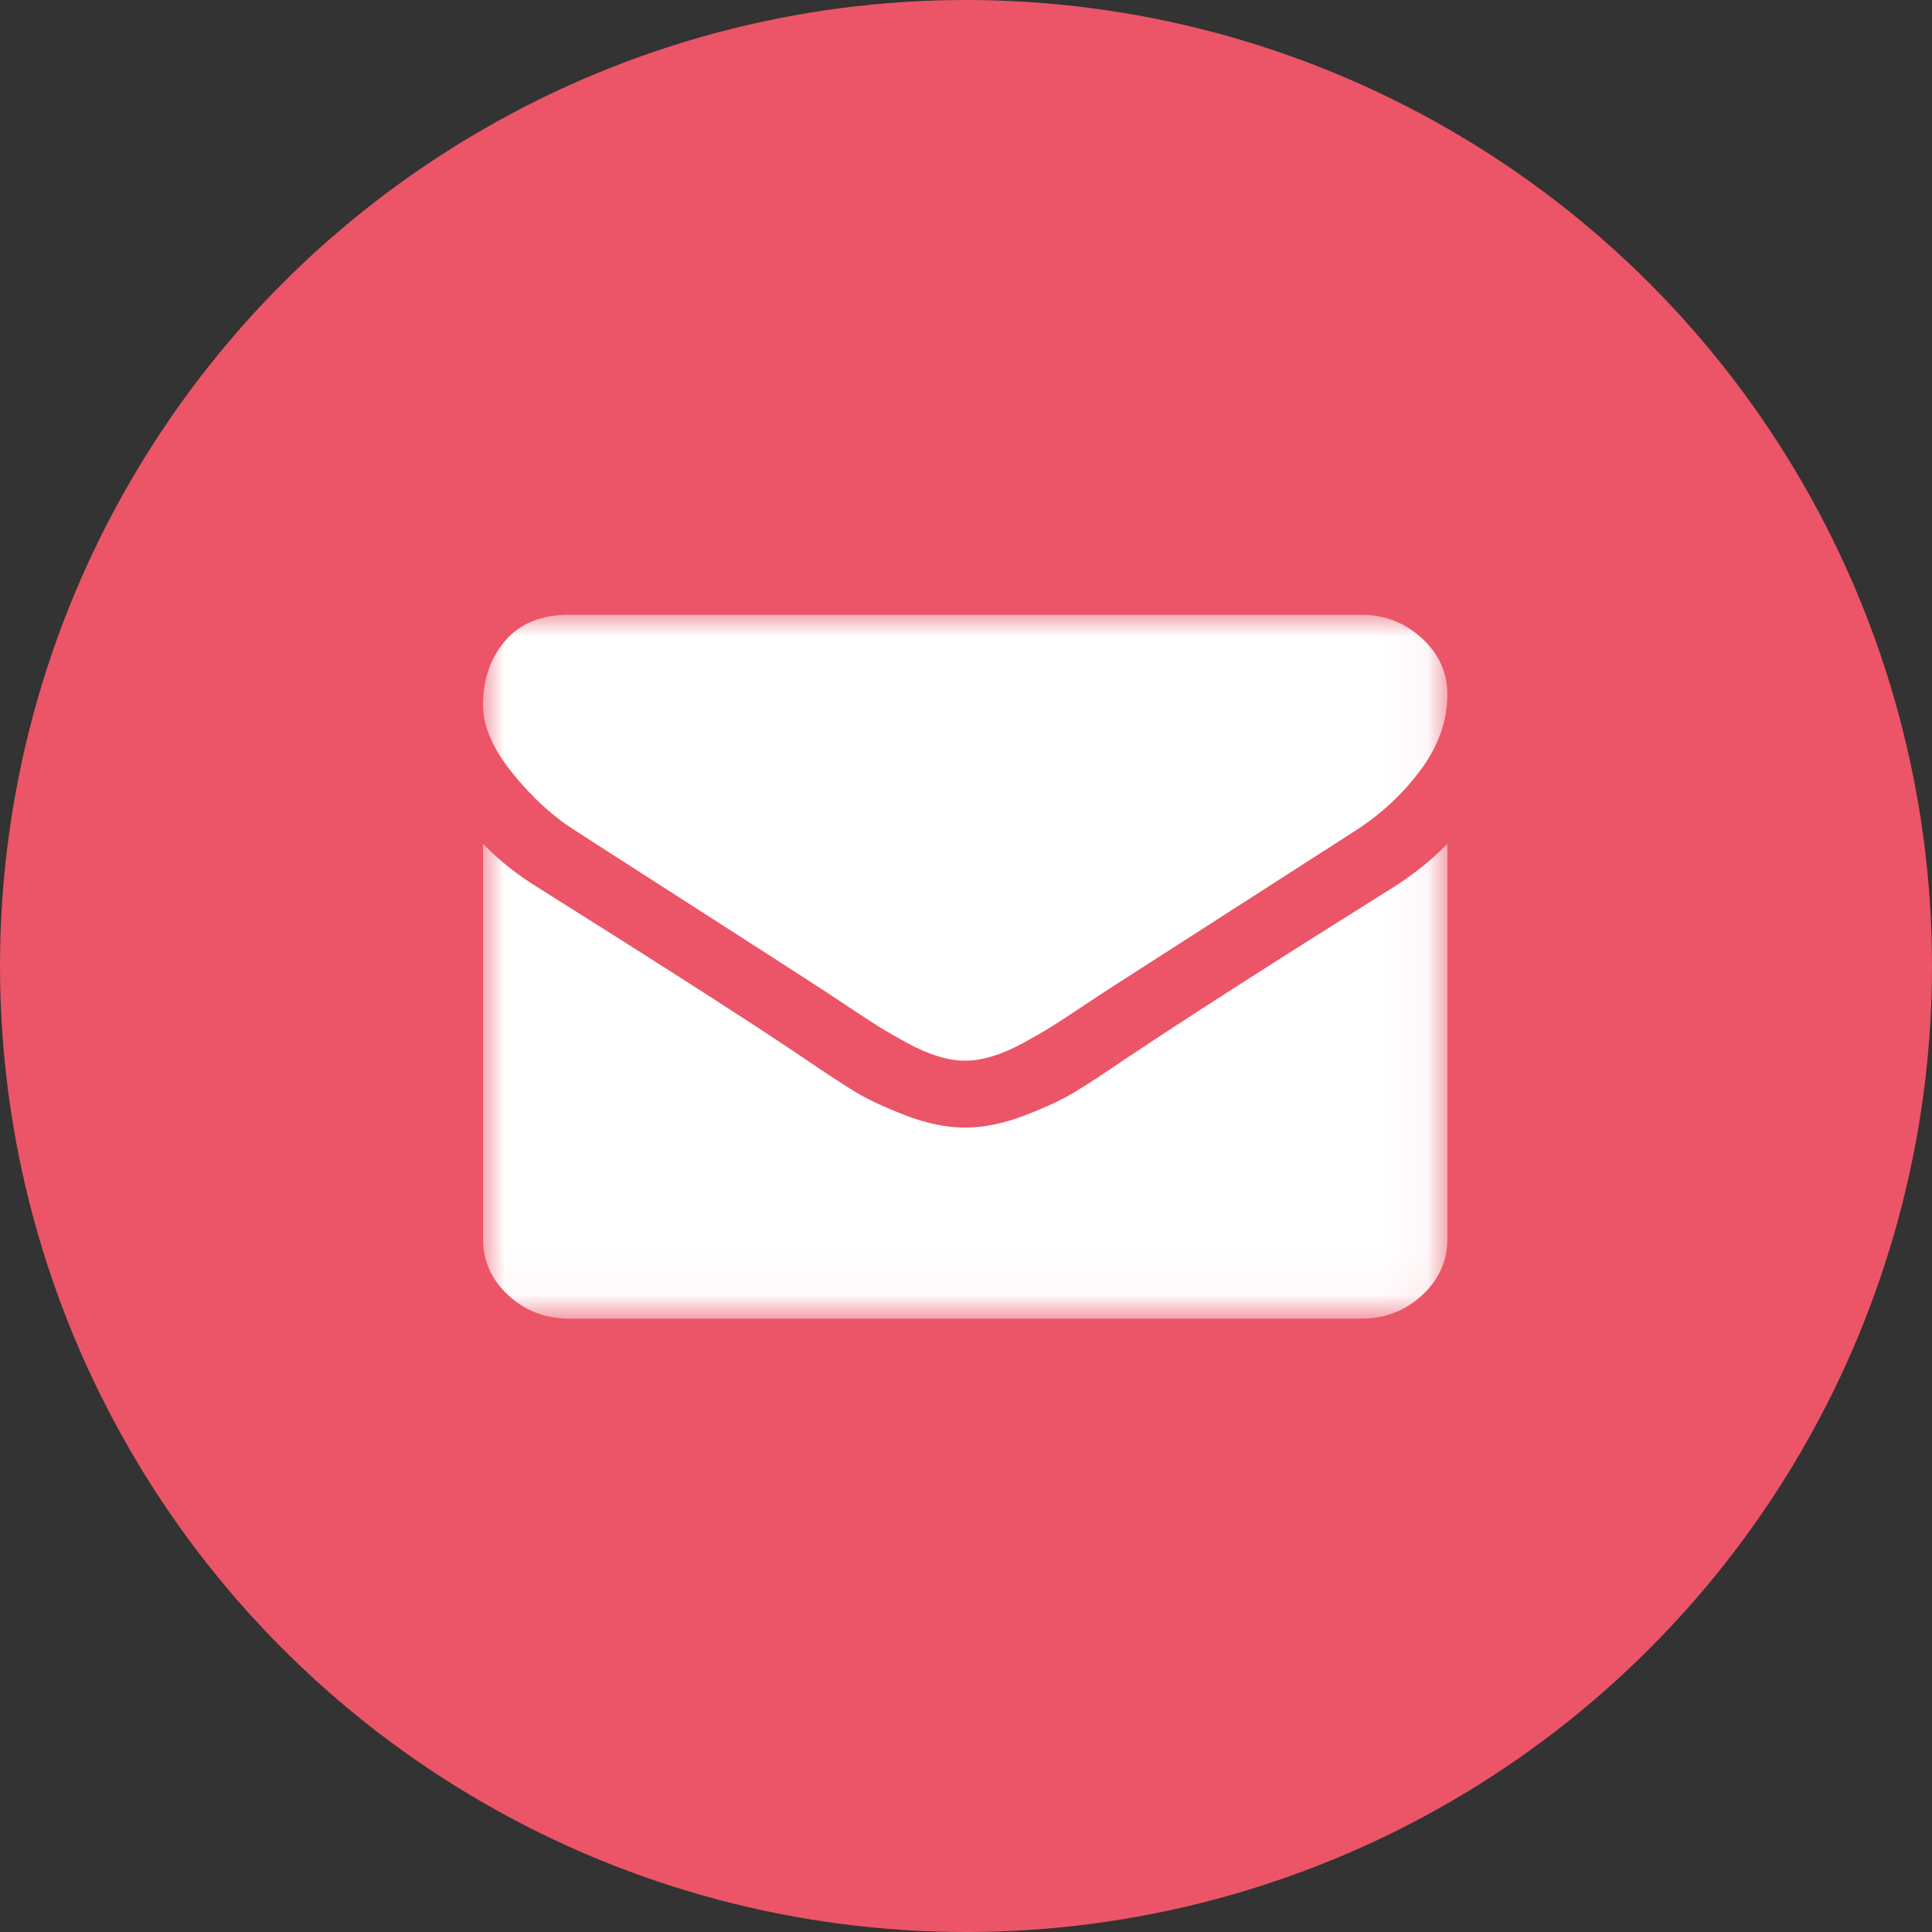 <?xml version="1.0" encoding="UTF-8"?>
<svg width="44px" height="44px" viewBox="0 0 44 44" version="1.1" xmlns="http://www.w3.org/2000/svg" xmlns:xlink="http://www.w3.org/1999/xlink">
    <rect x="0" y="0" width="44" height="44" fill="#333333" stroke="none"/>
    <!-- Generator: Sketch 50.2 (55047) - http://www.bohemiancoding.com/sketch -->
    <title>Group 10</title>
    <desc>Created with Sketch.</desc>
    <defs>
        <polygon id="path-1" points="0 0 21.951 0 21.951 15.96 0 15.96"></polygon>
    </defs>
    <g id="Design" stroke="none" stroke-width="1" fill="none" fill-rule="evenodd">
        <g id="Team-detail" transform="translate(-240, -1089)">
            <g id="Group-10" transform="translate(240, 1089)">
                <circle id="Oval-4" fill="#EB5567" cx="22" cy="22" r="22"></circle>
                <g id="Group" transform="translate(11, 14)">
                    <mask id="mask-2" fill="white">
                        <use xlink:href="#path-1"></use>
                    </mask>
                    <g id="Clip-2"></g>
                    <path d="M2.108,4.92 C2.386,5.101 3.223,5.639 4.62,6.535 C6.018,7.431 7.088,8.12 7.831,8.603 C7.913,8.656 8.087,8.772 8.352,8.949 C8.618,9.127 8.838,9.27 9.014,9.38 C9.189,9.49 9.402,9.612 9.651,9.749 C9.9,9.885 10.135,9.986 10.356,10.054 C10.577,10.122 10.781,10.156 10.969,10.156 L10.993,10.156 C11.181,10.156 11.386,10.122 11.607,10.054 C11.827,9.986 12.062,9.884 12.311,9.749 C12.56,9.612 12.772,9.49 12.949,9.38 C13.124,9.27 13.345,9.127 13.61,8.949 C13.876,8.772 14.05,8.656 14.131,8.603 C14.883,8.119 16.794,6.892 19.867,4.919 C20.463,4.534 20.961,4.069 21.362,3.525 C21.762,2.981 21.963,2.411 21.963,1.814 C21.963,1.315 21.768,0.888 21.38,0.533 C20.992,0.177 20.532,0 20.001,0 L1.961,0 C1.332,0 0.848,0.196 0.508,0.59 C0.17,0.982 0,1.473 0,2.063 C0,2.539 0.225,3.055 0.674,3.611 C1.123,4.166 1.601,4.603 2.108,4.92 Z" id="Fill-1" fill="#FFFFFF" mask="url(#mask-2)"></path>
                    <path d="M20.737,6.204 C18.057,7.881 16.023,9.185 14.634,10.114 C14.168,10.432 13.79,10.679 13.5,10.857 C13.21,11.035 12.824,11.216 12.342,11.401 C11.859,11.586 11.411,11.679 10.993,11.679 L10.969,11.679 C10.552,11.679 10.103,11.586 9.621,11.401 C9.139,11.216 8.752,11.035 8.462,10.857 C8.173,10.679 7.795,10.432 7.329,10.114 C6.226,9.366 4.195,8.062 1.238,6.204 C0.772,5.916 0.359,5.588 0,5.217 L0,14.217 C0,14.717 0.192,15.143 0.576,15.499 C0.96,15.854 1.422,16.031 1.961,16.031 L20.001,16.031 C20.54,16.031 21.002,15.854 21.387,15.499 C21.771,15.143 21.963,14.717 21.963,14.217 L21.963,5.217 C21.611,5.58 21.202,5.909 20.737,6.204 Z" id="Fill-3" fill="#FFFFFF" mask="url(#mask-2)"></path>
                </g>
            </g>
        </g>
    </g>
</svg>